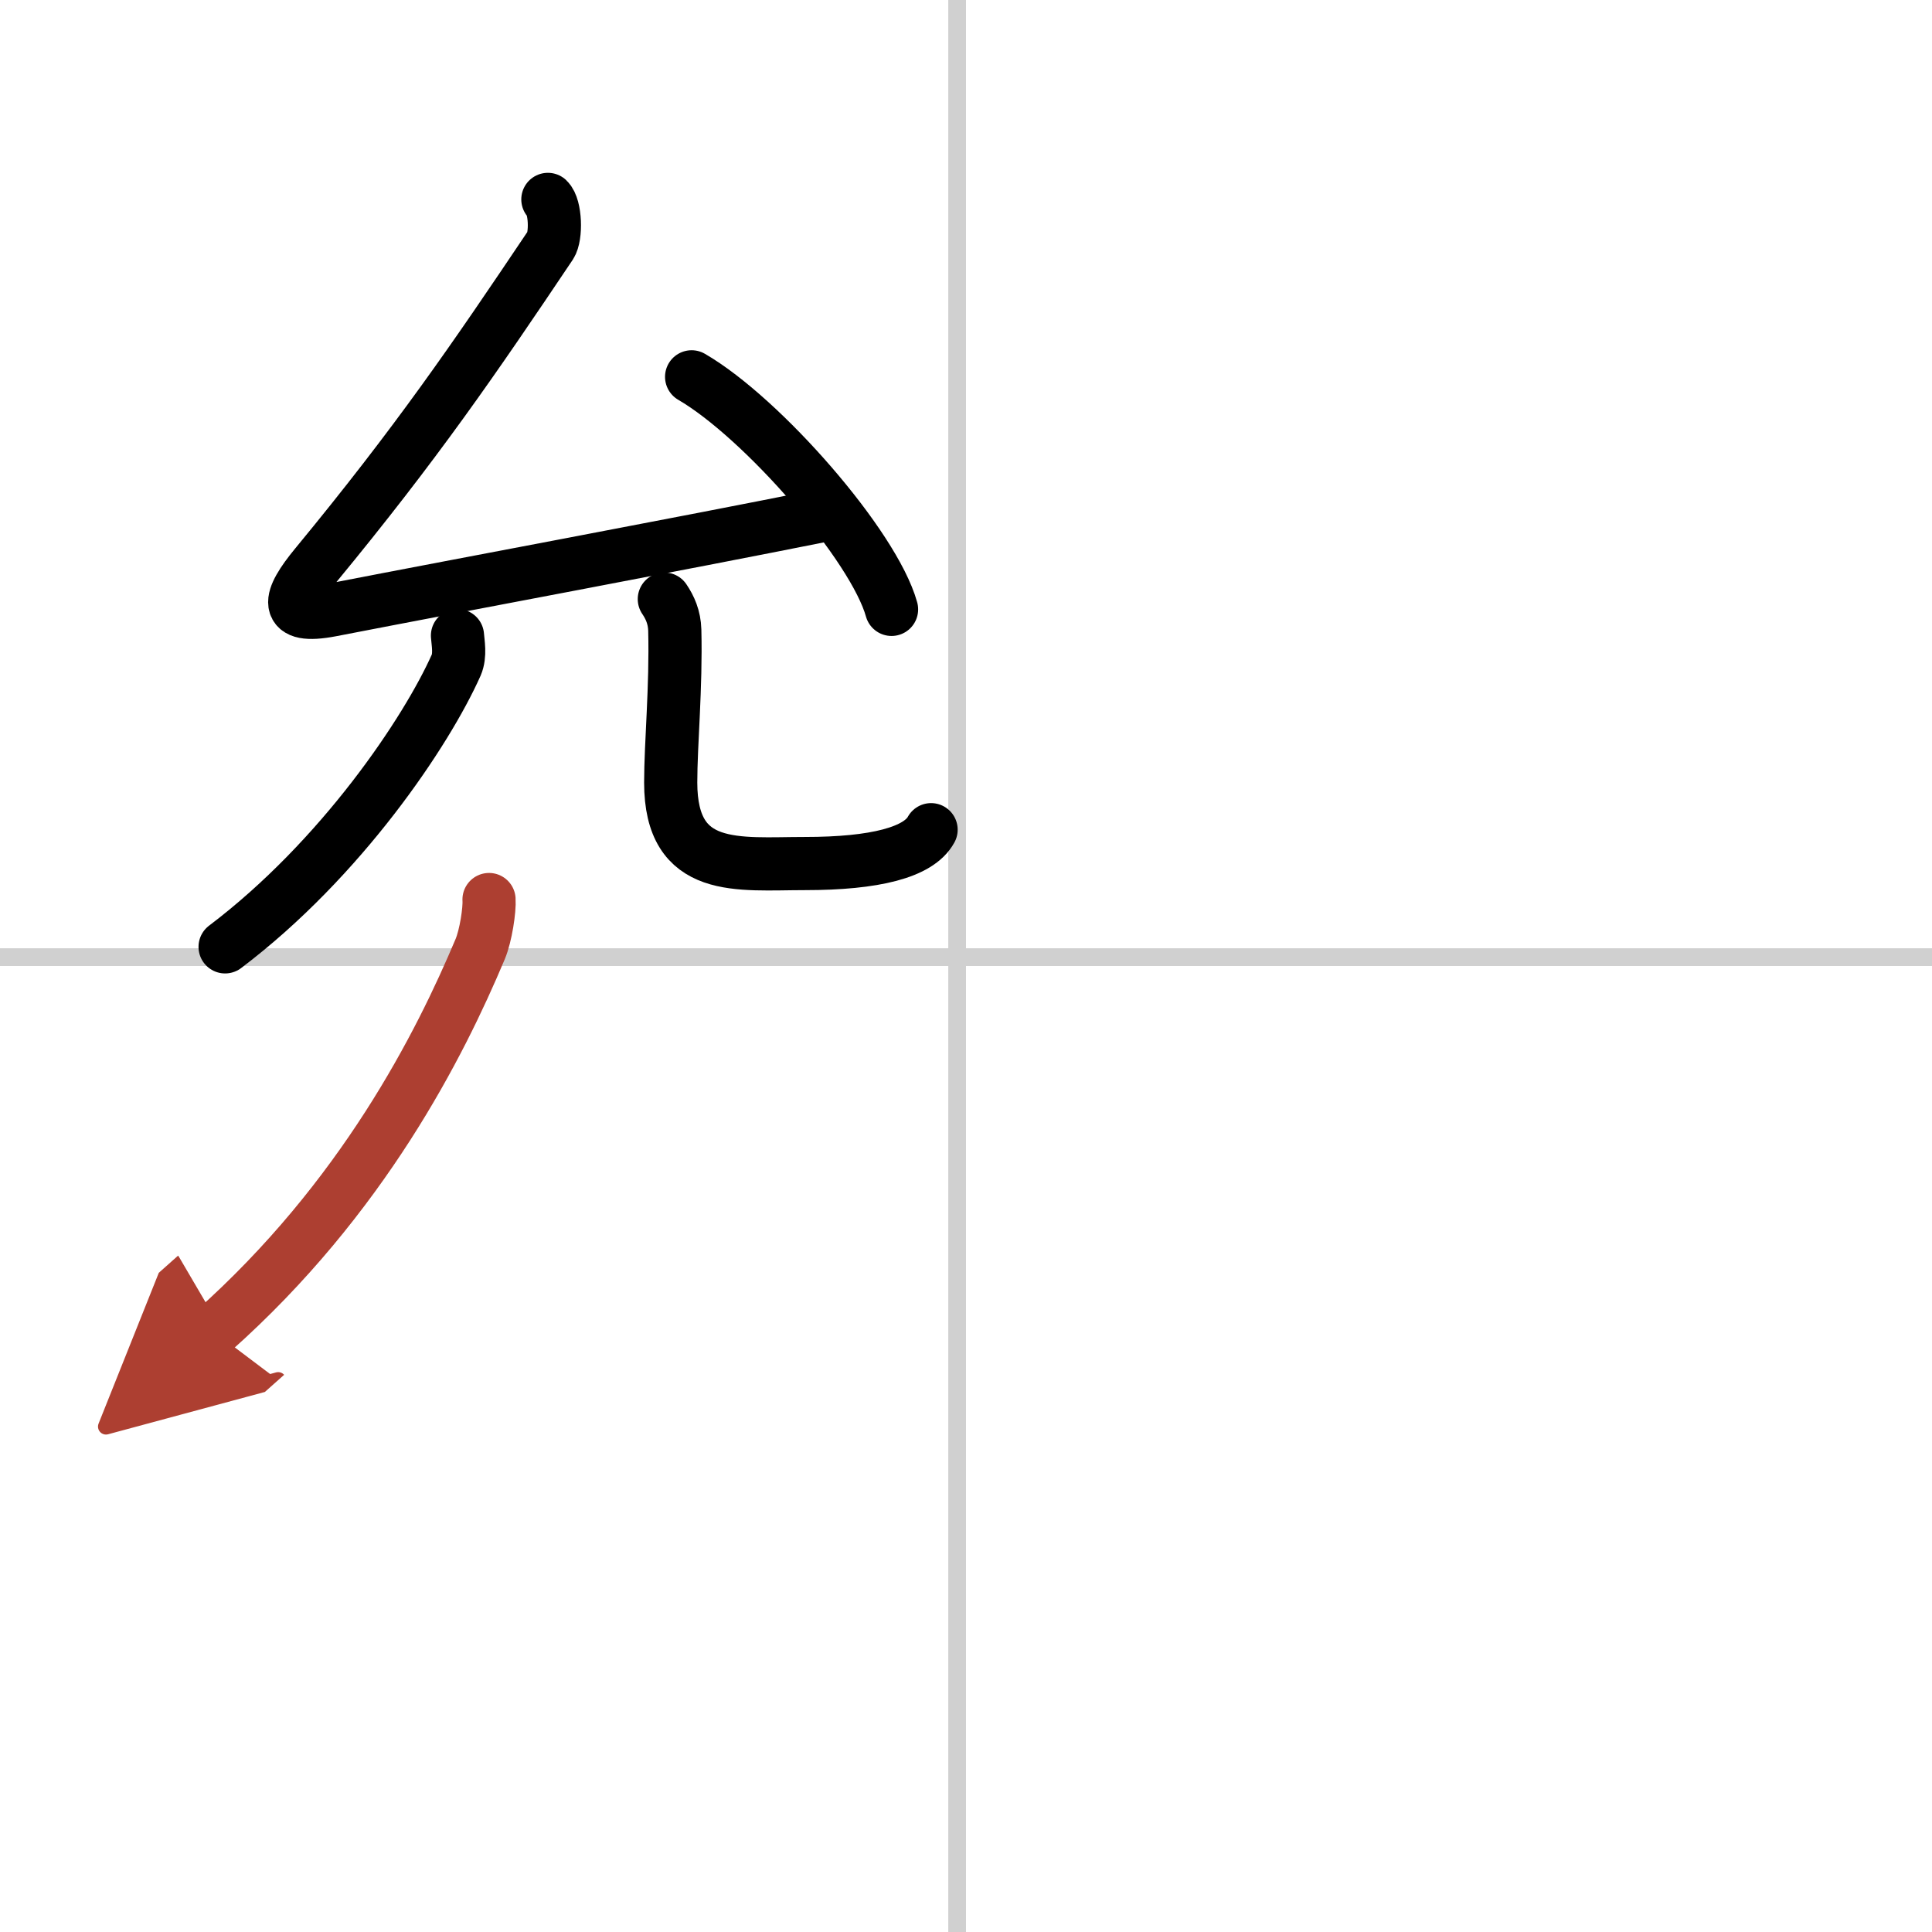 <svg width="400" height="400" viewBox="0 0 109 109" xmlns="http://www.w3.org/2000/svg"><defs><marker id="a" markerWidth="4" orient="auto" refX="1" refY="5" viewBox="0 0 10 10"><polyline points="0 0 10 5 0 10 1 5" fill="#ad3f31" stroke="#ad3f31"/></marker></defs><g fill="none" stroke="#000" stroke-linecap="round" stroke-linejoin="round" stroke-width="3"><rect width="100%" height="100%" fill="#fff" stroke="#fff"/><line x1="54" x2="54" y2="109" stroke="#d0d0d0" stroke-width="1"/><line x2="109" y1="54" y2="54" stroke="#d0d0d0" stroke-width="1"/><path d="M30.91,11.25c0.44,0.42,0.48,2.08,0.15,2.58C26.75,20.25,23.5,25,17.81,31.9c-1.55,1.88-1.88,3.05,0.88,2.52c8.56-1.66,18.69-3.53,28.1-5.41"/><path d="m39.02 21.26c3.98 2.31 10.28 9.52 11.28 13.12"/><path d="m25.81 35.86c0.03 0.41 0.17 1.1-0.07 1.66-1.67 3.75-6.48 10.94-13.04 15.9"/><path d="m37.48 33.8c0.32 0.47 0.57 1.03 0.59 1.75 0.08 3.24-0.23 6.4-0.23 8.6 0 5.15 3.81 4.57 7.57 4.57 3.96 0 6.42-0.63 7.12-1.91"/><path d="m27.59 50.75c0.04 0.57-0.18 2.04-0.5 2.8-2.26 5.37-6.61 14.03-15.06 21.55" marker-end="url(#a)" stroke="#ad3f31"/></g></svg>
